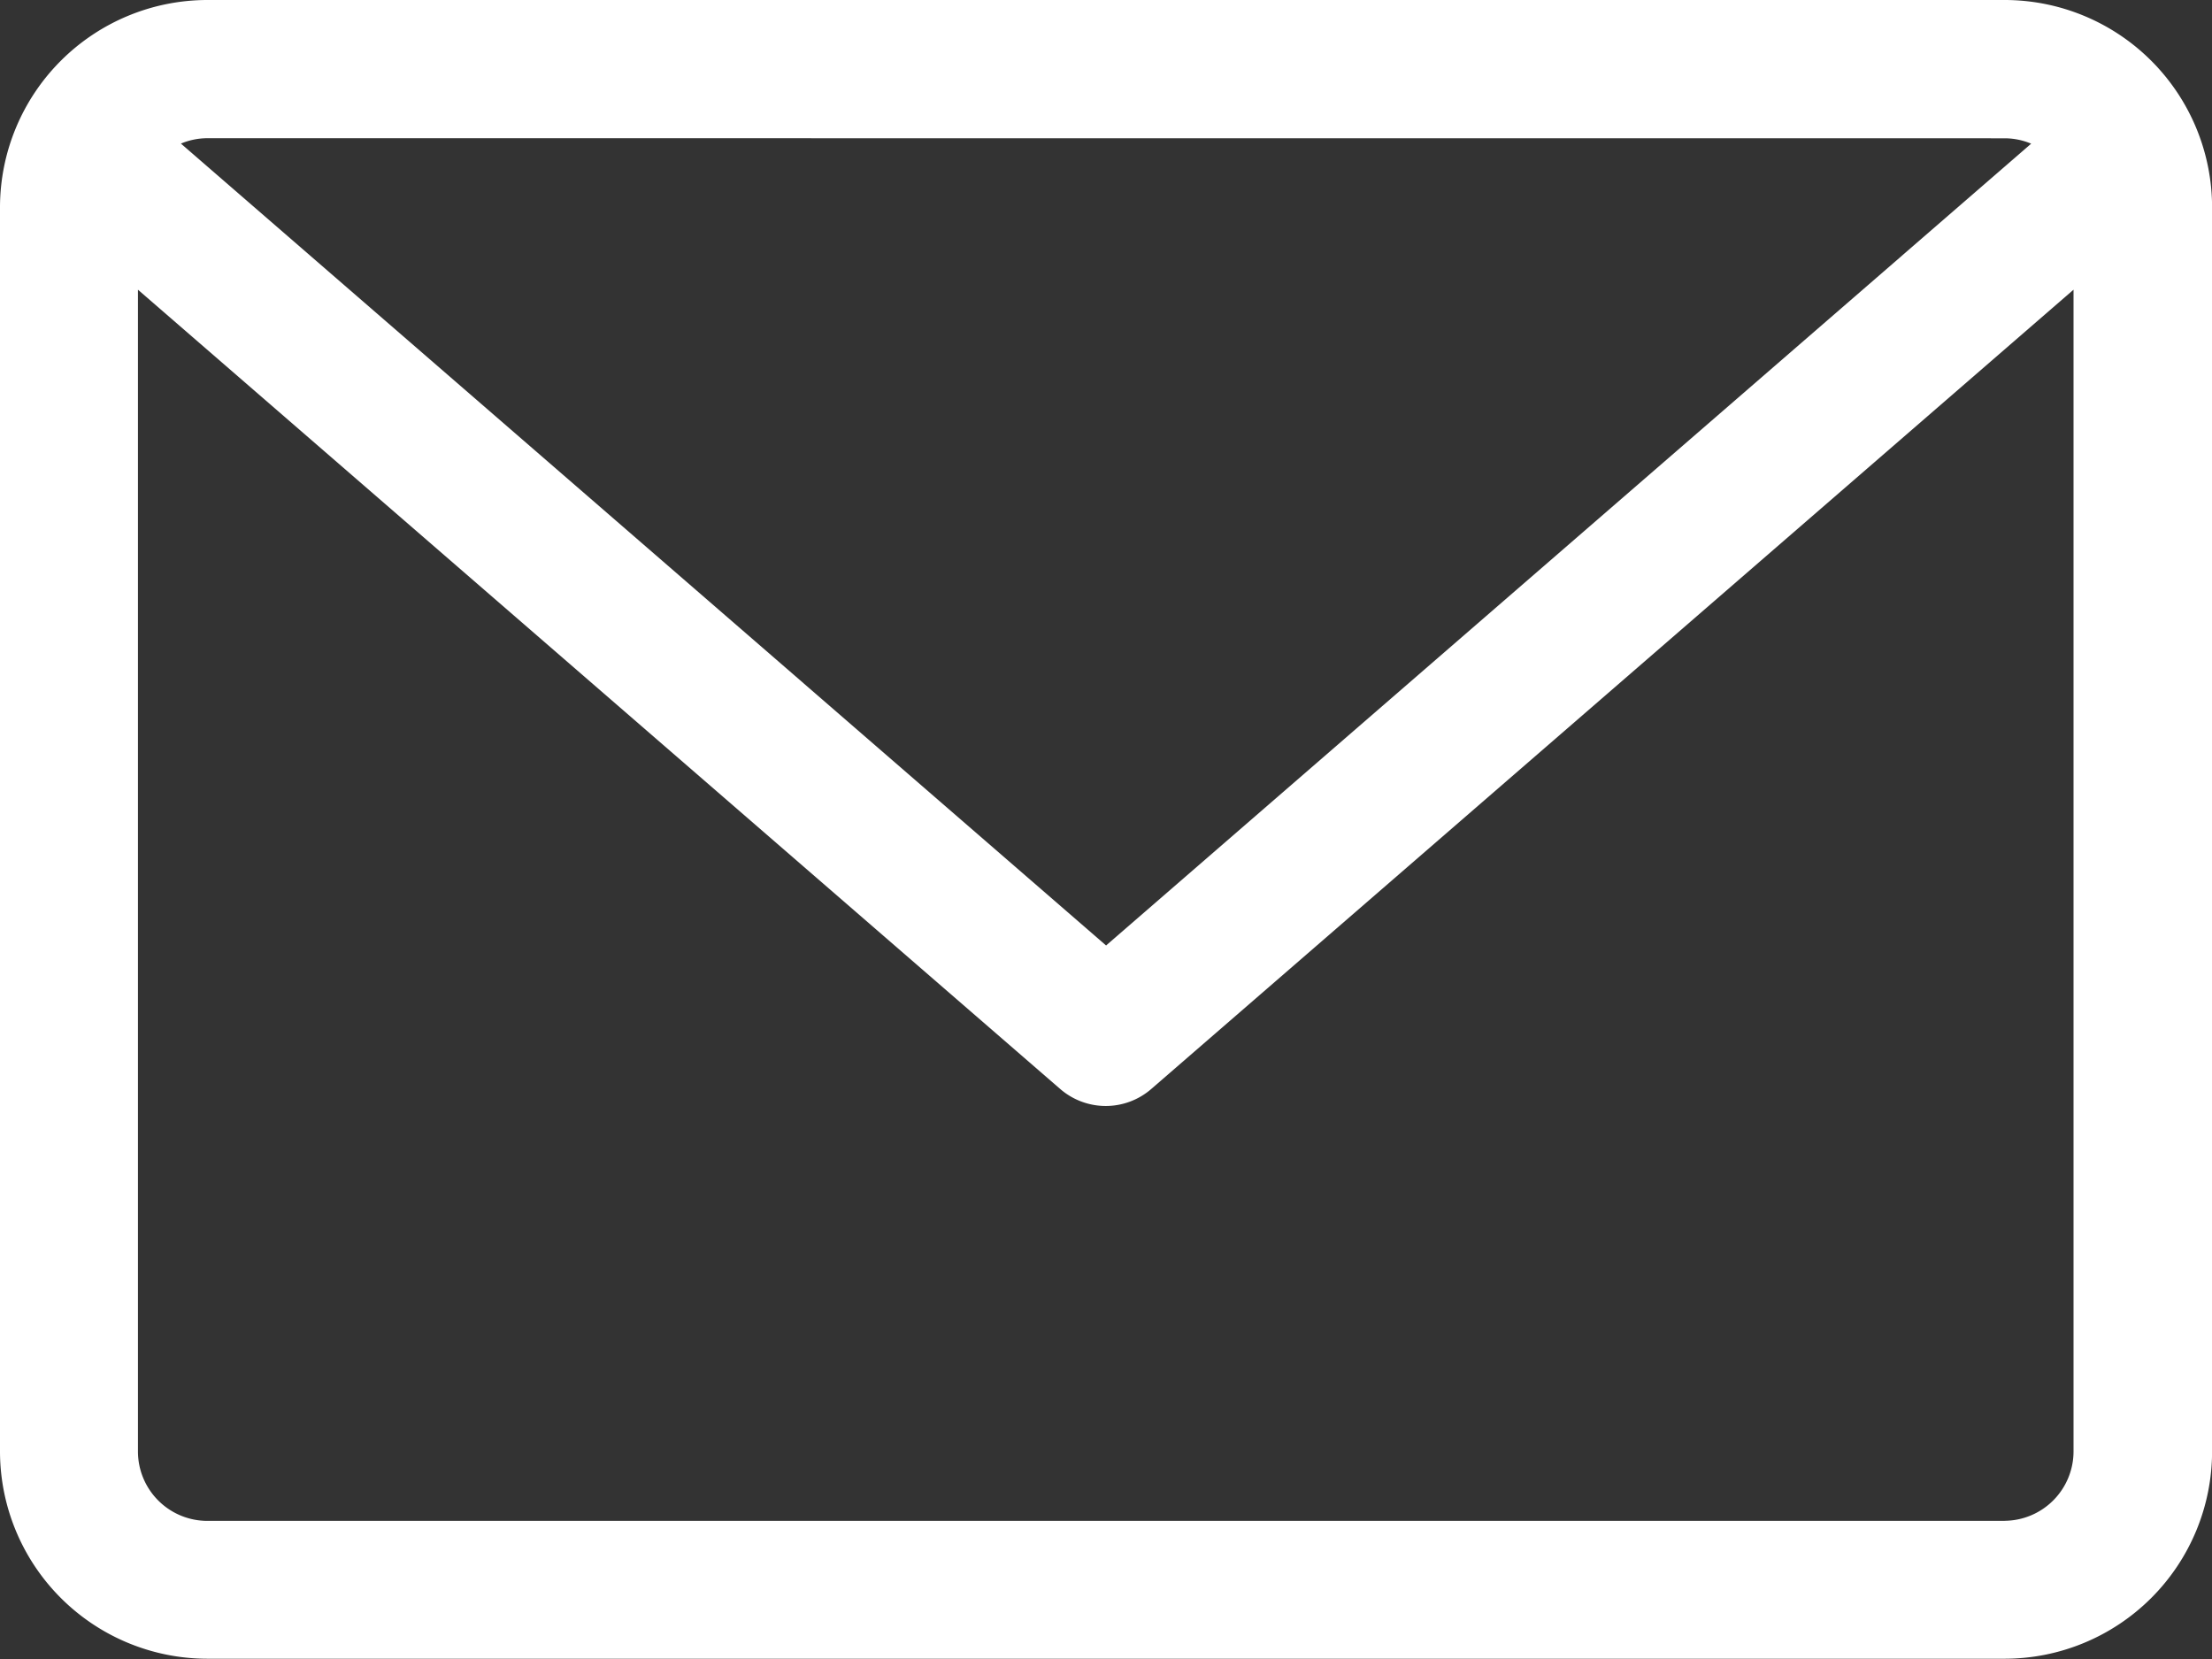 <svg xmlns="http://www.w3.org/2000/svg" width="25.48" height="19.111" viewBox="0 0 25.48 19.111">
  <rect x="0" y="0" width="25.48" height="19.111" fill="#333333" stroke="none"/>
  <path id="envelope" d="M23.092,59.882H2.389A2.391,2.391,0,0,0,0,62.271V76.6a2.391,2.391,0,0,0,2.389,2.389h20.7A2.391,2.391,0,0,0,25.481,76.6V62.271a2.391,2.391,0,0,0-2.389-2.389Zm0,1.593a.792.792,0,0,1,.305.062L12.741,70.773,2.084,61.536a.793.793,0,0,1,.305-.062Zm0,15.926H2.389a.8.8,0,0,1-.8-.8V63.219l10.626,9.209a.8.8,0,0,0,1.044,0l10.626-9.209V76.6A.8.8,0,0,1,23.092,77.4Z" transform="translate(0 -59.882)" fill="#fff"/>
</svg>
